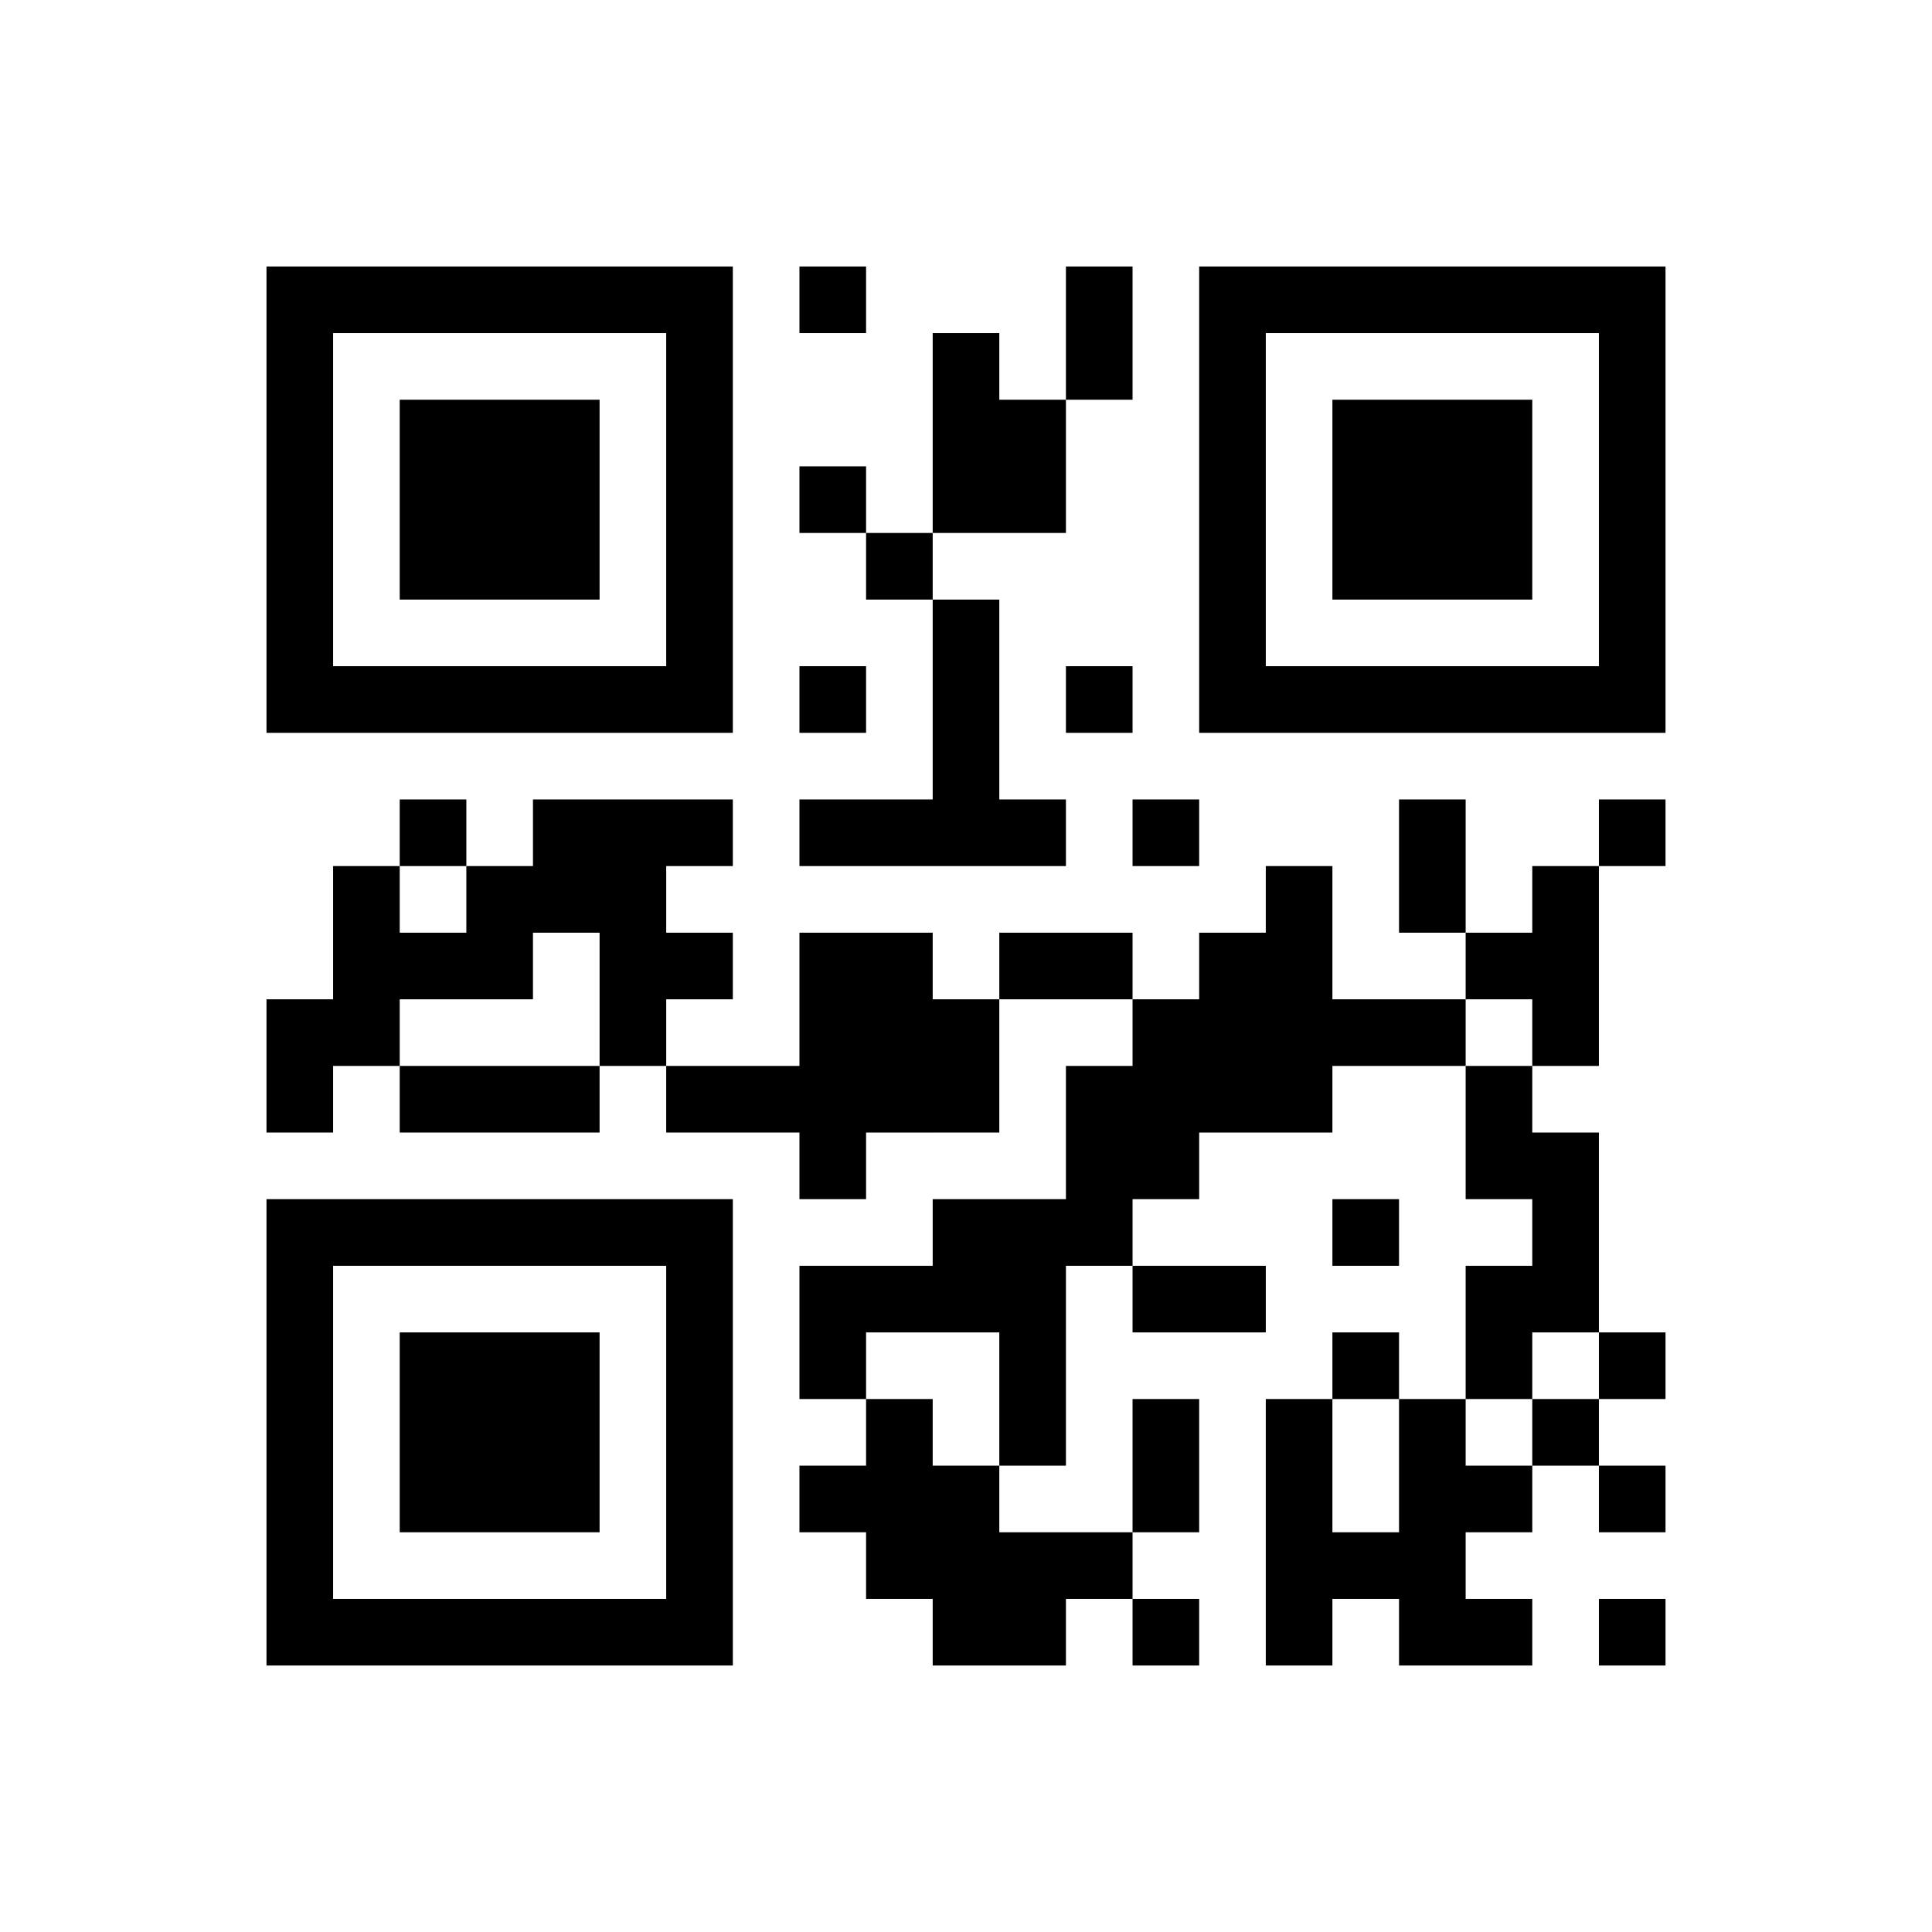 ﻿<?xml version="1.0" encoding="UTF-8"?>
<!DOCTYPE svg PUBLIC "-//W3C//DTD SVG 1.1//EN" "http://www.w3.org/Graphics/SVG/1.1/DTD/svg11.dtd">
<svg xmlns="http://www.w3.org/2000/svg" version="1.1" viewBox="0 0 29 29" stroke="none">
	<rect width="100%" height="100%" fill="#ffffff"/>
	<path d="M4,4h7v1h-7z M12,4h1v1h-1z M16,4h1v2h-1z M18,4h7v1h-7z M4,5h1v6h-1z M10,5h1v6h-1z M14,5h1v3h-1z M18,5h1v6h-1z M24,5h1v6h-1z M6,6h3v3h-3z M15,6h1v2h-1z M20,6h3v3h-3z M12,7h1v1h-1z M13,8h1v1h-1z M14,9h1v4h-1z M5,10h5v1h-5z M12,10h1v1h-1z M16,10h1v1h-1z M19,10h5v1h-5z M6,12h1v1h-1z M8,12h2v2h-2z M10,12h1v1h-1z M12,12h2v1h-2z M15,12h1v1h-1z M17,12h1v1h-1z M21,12h1v2h-1z M24,12h1v1h-1z M5,13h1v3h-1z M7,13h1v2h-1z M19,13h1v4h-1z M23,13h1v3h-1z M6,14h1v1h-1z M9,14h2v1h-2z M12,14h2v3h-2z M15,14h2v1h-2z M18,14h1v3h-1z M22,14h1v1h-1z M4,15h1v2h-1z M9,15h1v1h-1z M14,15h1v2h-1z M17,15h1v3h-1z M20,15h2v1h-2z M6,16h3v1h-3z M10,16h2v1h-2z M16,16h1v3h-1z M22,16h1v2h-1z M12,17h1v1h-1z M23,17h1v3h-1z M4,18h7v1h-7z M14,18h2v2h-2z M20,18h1v1h-1z M4,19h1v6h-1z M10,19h1v6h-1z M12,19h2v1h-2z M17,19h2v1h-2z M22,19h1v2h-1z M6,20h3v3h-3z M12,20h1v1h-1z M15,20h1v2h-1z M20,20h1v1h-1z M24,20h1v1h-1z M13,21h1v3h-1z M17,21h1v2h-1z M19,21h1v4h-1z M21,21h1v4h-1z M23,21h1v1h-1z M12,22h1v1h-1z M14,22h1v3h-1z M22,22h1v1h-1z M24,22h1v1h-1z M15,23h2v1h-2z M20,23h1v1h-1z M5,24h5v1h-5z M15,24h1v1h-1z M17,24h1v1h-1z M22,24h1v1h-1z M24,24h1v1h-1z" fill="#000000"/>
</svg>
